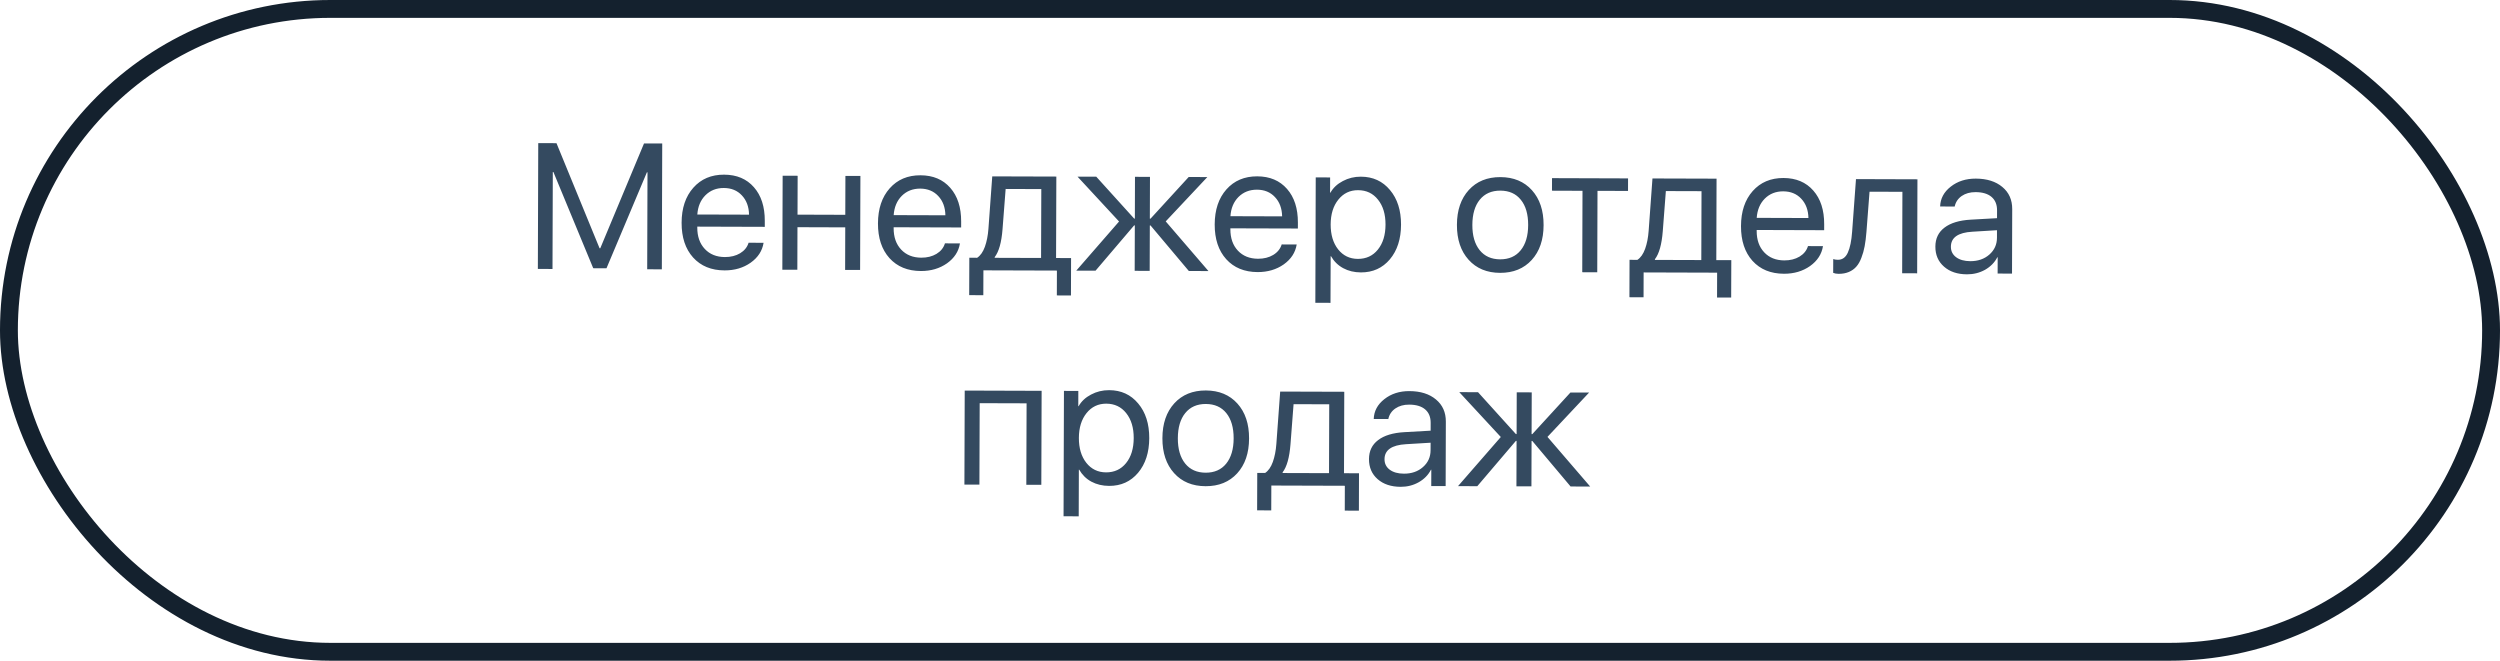 <?xml version="1.0" encoding="UTF-8"?> <svg xmlns="http://www.w3.org/2000/svg" width="140" height="37" viewBox="0 0 140 37" fill="none"> <path d="M37.085 8.036L37.063 15.082L36.243 15.08L36.26 9.65L36.226 9.65L33.963 15.024L33.221 15.021L30.991 9.633L30.957 9.633L30.94 15.063L30.12 15.06L30.142 8.014L31.163 8.018L33.576 13.904L33.615 13.904L36.065 8.033L37.085 8.036ZM40.535 10.528C40.121 10.526 39.777 10.662 39.503 10.935C39.232 11.207 39.081 11.566 39.05 12.012L41.946 12.021C41.938 11.575 41.803 11.215 41.544 10.941C41.288 10.667 40.951 10.529 40.535 10.528ZM41.921 13.594L42.761 13.596C42.688 14.049 42.446 14.421 42.035 14.712C41.624 15.001 41.137 15.144 40.574 15.142C39.835 15.14 39.248 14.899 38.813 14.419C38.382 13.939 38.167 13.29 38.17 12.473C38.172 11.656 38.391 11.003 38.826 10.513C39.26 10.022 39.835 9.778 40.551 9.781C41.255 9.783 41.811 10.017 42.219 10.484C42.628 10.948 42.831 11.577 42.828 12.371L42.828 12.703L39.048 12.691L39.048 12.74C39.046 13.241 39.187 13.642 39.469 13.942C39.751 14.243 40.127 14.394 40.596 14.395C40.924 14.396 41.208 14.325 41.446 14.183C41.687 14.037 41.846 13.841 41.921 13.594ZM47.327 15.115L47.334 12.732L44.658 12.723L44.651 15.106L43.811 15.104L43.828 9.84L44.668 9.843L44.661 12.02L47.336 12.029L47.343 9.851L48.183 9.854L48.166 15.117L47.327 15.115ZM51.531 10.562C51.117 10.561 50.773 10.697 50.499 10.969C50.228 11.242 50.077 11.601 50.046 12.047L52.942 12.056C52.934 11.61 52.8 11.25 52.54 10.976C52.284 10.702 51.947 10.564 51.531 10.562ZM52.917 13.628L53.757 13.631C53.684 14.083 53.442 14.455 53.031 14.747C52.62 15.035 52.133 15.179 51.57 15.177C50.831 15.175 50.244 14.934 49.809 14.454C49.378 13.974 49.163 13.325 49.166 12.508C49.169 11.691 49.387 11.037 49.822 10.547C50.256 10.057 50.831 9.813 51.548 9.816C52.251 9.818 52.807 10.052 53.215 10.519C53.624 10.983 53.827 11.611 53.825 12.406L53.824 12.738L50.044 12.726L50.044 12.775C50.042 13.276 50.183 13.677 50.465 13.977C50.747 14.277 51.123 14.428 51.592 14.43C51.92 14.431 52.204 14.36 52.442 14.218C52.683 14.072 52.842 13.876 52.917 13.628ZM58.3 14.446L58.313 10.589L56.316 10.582L56.142 12.833C56.085 13.572 55.938 14.094 55.703 14.399L55.703 14.438L58.3 14.446ZM55.066 16.531L54.275 16.528L54.282 14.434L54.721 14.435C54.904 14.315 55.048 14.11 55.153 13.821C55.258 13.528 55.324 13.192 55.352 12.811L55.566 9.877L59.155 9.888L59.14 14.449L59.98 14.452L59.974 16.546L59.183 16.544L59.187 15.152L55.071 15.139L55.066 16.531ZM65.28 12.398L67.673 15.179L66.575 15.176L64.429 12.625L64.39 12.625L64.382 15.169L63.542 15.166L63.55 12.622L63.511 12.622L61.35 15.159L60.271 15.156L62.667 12.404L60.341 9.892L61.391 9.895L63.513 12.241L63.552 12.241L63.559 9.902L64.399 9.905L64.391 12.244L64.431 12.244L66.567 9.912L67.612 9.915L65.28 12.398ZM70.388 10.622C69.975 10.621 69.631 10.757 69.356 11.029C69.085 11.302 68.934 11.661 68.904 12.107L71.799 12.116C71.791 11.67 71.657 11.31 71.397 11.036C71.141 10.761 70.805 10.623 70.388 10.622ZM71.775 13.688L72.615 13.691C72.541 14.143 72.299 14.515 71.888 14.807C71.477 15.095 70.99 15.238 70.427 15.237C69.688 15.234 69.101 14.993 68.667 14.513C68.235 14.033 68.021 13.385 68.023 12.568C68.026 11.751 68.244 11.097 68.679 10.607C69.113 10.117 69.689 9.873 70.405 9.875C71.108 9.877 71.664 10.112 72.073 10.579C72.481 11.042 72.684 11.671 72.682 12.465L72.681 12.797L68.901 12.786L68.901 12.834C68.9 13.336 69.04 13.736 69.322 14.037C69.605 14.337 69.98 14.488 70.449 14.49C70.778 14.491 71.061 14.42 71.299 14.277C71.54 14.132 71.699 13.935 71.775 13.688ZM76.21 9.894C76.884 9.896 77.427 10.145 77.839 10.641C78.254 11.134 78.46 11.78 78.458 12.581C78.455 13.382 78.247 14.029 77.832 14.523C77.417 15.013 76.877 15.257 76.213 15.255C75.842 15.254 75.51 15.175 75.218 15.017C74.928 14.86 74.701 14.636 74.536 14.346L74.517 14.346L74.508 16.959L73.659 16.956L73.681 9.934L74.487 9.937L74.484 10.791L74.504 10.791C74.657 10.518 74.889 10.301 75.199 10.139C75.509 9.974 75.846 9.892 76.21 9.894ZM76.04 14.498C76.505 14.499 76.879 14.326 77.159 13.979C77.444 13.628 77.587 13.161 77.589 12.579C77.591 11.999 77.451 11.533 77.168 11.181C76.889 10.828 76.517 10.651 76.052 10.65C75.599 10.648 75.231 10.825 74.947 11.179C74.662 11.533 74.519 11.996 74.517 12.569C74.516 13.142 74.654 13.606 74.933 13.962C75.215 14.318 75.584 14.496 76.04 14.498ZM85.776 14.558C85.335 15.041 84.745 15.282 84.006 15.28C83.267 15.277 82.679 15.033 82.241 14.546C81.803 14.06 81.585 13.408 81.588 12.591C81.59 11.774 81.812 11.124 82.253 10.64C82.694 10.156 83.284 9.916 84.023 9.918C84.762 9.921 85.35 10.165 85.788 10.651C86.226 11.138 86.444 11.79 86.441 12.607C86.439 13.424 86.217 14.074 85.776 14.558ZM84.008 14.523C84.5 14.524 84.883 14.356 85.157 14.018C85.435 13.678 85.575 13.206 85.577 12.604C85.579 11.998 85.442 11.526 85.166 11.187C84.894 10.847 84.512 10.677 84.021 10.675C83.529 10.674 83.144 10.843 82.867 11.184C82.592 11.522 82.454 11.992 82.452 12.594C82.45 13.196 82.587 13.669 82.863 14.011C83.138 14.351 83.52 14.521 84.008 14.523ZM91.171 9.99L91.169 10.693L89.46 10.687L89.446 15.248L88.606 15.245L88.62 10.685L86.911 10.679L86.913 9.976L91.171 9.99ZM95.273 14.563L95.285 10.706L93.288 10.7L93.115 12.95C93.057 13.689 92.911 14.211 92.675 14.516L92.675 14.555L95.273 14.563ZM92.039 16.648L91.248 16.645L91.254 14.55L91.694 14.552C91.877 14.432 92.02 14.227 92.126 13.938C92.231 13.645 92.297 13.309 92.324 12.928L92.538 9.994L96.127 10.005L96.113 14.566L96.953 14.569L96.946 16.663L96.155 16.661L96.159 15.269L92.043 15.256L92.039 16.648ZM99.86 10.715C99.447 10.714 99.103 10.85 98.829 11.122C98.558 11.395 98.407 11.754 98.376 12.2L101.272 12.209C101.263 11.763 101.129 11.403 100.87 11.129C100.614 10.854 100.277 10.717 99.86 10.715ZM101.247 13.781L102.087 13.784C102.014 14.236 101.772 14.608 101.361 14.9C100.95 15.188 100.463 15.332 99.9 15.33C99.161 15.328 98.574 15.086 98.139 14.607C97.708 14.127 97.493 13.478 97.496 12.661C97.498 11.844 97.717 11.19 98.151 10.7C98.586 10.21 99.161 9.966 99.877 9.968C100.581 9.971 101.136 10.205 101.545 10.672C101.954 11.136 102.157 11.764 102.154 12.559L102.153 12.891L98.374 12.879L98.374 12.928C98.372 13.429 98.513 13.83 98.795 14.13C99.077 14.43 99.453 14.581 99.921 14.583C100.25 14.584 100.534 14.513 100.772 14.371C101.013 14.225 101.172 14.028 101.247 13.781ZM104.521 12.986C104.497 13.289 104.464 13.556 104.421 13.787C104.378 14.018 104.317 14.234 104.238 14.435C104.163 14.637 104.068 14.803 103.954 14.932C103.842 15.059 103.704 15.158 103.538 15.229C103.371 15.3 103.181 15.335 102.966 15.335C102.845 15.334 102.743 15.316 102.658 15.28L102.661 14.508C102.739 14.535 102.827 14.548 102.924 14.548C103.172 14.549 103.356 14.416 103.477 14.15C103.602 13.88 103.683 13.485 103.72 12.964L103.935 10.03L107.377 10.041L107.361 15.305L106.521 15.302L106.535 10.741L104.694 10.736L104.521 12.986ZM110.336 14.626C110.766 14.627 111.121 14.504 111.402 14.258C111.686 14.008 111.829 13.694 111.83 13.317L111.831 12.892L110.454 12.976C109.653 13.022 109.252 13.302 109.25 13.816C109.249 14.061 109.346 14.256 109.541 14.403C109.739 14.55 110.004 14.624 110.336 14.626ZM110.153 15.362C109.62 15.361 109.19 15.218 108.866 14.933C108.541 14.649 108.379 14.274 108.381 13.809C108.382 13.356 108.553 13.002 108.892 12.746C109.231 12.487 109.72 12.338 110.358 12.301L111.833 12.218L111.835 11.779C111.836 11.453 111.732 11.202 111.525 11.026C111.317 10.849 111.019 10.761 110.632 10.759C110.326 10.758 110.067 10.831 109.855 10.976C109.646 11.122 109.515 11.319 109.462 11.566L108.647 11.563C108.661 11.121 108.859 10.75 109.241 10.452C109.623 10.151 110.091 10.001 110.644 10.002C111.266 10.004 111.762 10.161 112.132 10.471C112.502 10.778 112.686 11.191 112.684 11.708L112.673 15.321L111.867 15.319L111.87 14.406L111.851 14.406C111.7 14.698 111.471 14.932 111.165 15.107C110.858 15.278 110.521 15.363 110.153 15.362ZM57.474 27.147L57.489 22.586L54.862 22.578L54.847 27.139L54.007 27.136L54.024 21.872L58.331 21.886L58.314 27.149L57.474 27.147ZM62.11 21.849C62.784 21.851 63.327 22.1 63.739 22.596C64.154 23.089 64.36 23.736 64.358 24.537C64.355 25.337 64.146 25.985 63.731 26.478C63.316 26.968 62.777 27.212 62.113 27.21C61.742 27.209 61.41 27.13 61.117 26.973C60.828 26.816 60.601 26.592 60.436 26.302L60.416 26.302L60.408 28.914L59.559 28.911L59.581 21.89L60.386 21.892L60.384 22.747L60.403 22.747C60.557 22.474 60.789 22.257 61.099 22.095C61.408 21.93 61.746 21.848 62.11 21.849ZM61.939 26.453C62.405 26.454 62.778 26.281 63.059 25.934C63.343 25.583 63.486 25.117 63.488 24.534C63.49 23.955 63.35 23.489 63.068 23.136C62.789 22.784 62.417 22.607 61.952 22.605C61.499 22.604 61.131 22.78 60.846 23.134C60.562 23.488 60.419 23.951 60.417 24.524C60.415 25.097 60.554 25.561 60.833 25.917C61.115 26.273 61.484 26.451 61.939 26.453ZM69.283 26.506C68.842 26.989 68.252 27.23 67.513 27.227C66.774 27.225 66.186 26.981 65.748 26.494C65.31 26.008 65.092 25.356 65.095 24.539C65.097 23.722 65.319 23.072 65.76 22.588C66.201 22.104 66.791 21.864 67.53 21.866C68.269 21.869 68.857 22.113 69.295 22.599C69.733 23.086 69.951 23.737 69.948 24.554C69.946 25.372 69.724 26.022 69.283 26.506ZM67.516 26.471C68.007 26.472 68.39 26.304 68.665 25.966C68.942 25.625 69.082 25.154 69.084 24.552C69.086 23.946 68.949 23.474 68.674 23.134C68.401 22.795 68.019 22.625 67.528 22.623C67.036 22.621 66.651 22.791 66.374 23.132C66.099 23.47 65.961 23.94 65.959 24.542C65.957 25.144 66.094 25.616 66.37 25.959C66.645 26.299 67.027 26.469 67.516 26.471ZM74.425 26.497L74.437 22.64L72.44 22.634L72.267 24.884C72.209 25.623 72.062 26.145 71.827 26.45L71.827 26.489L74.425 26.497ZM71.19 28.582L70.399 28.579L70.406 26.485L70.846 26.486C71.028 26.366 71.172 26.162 71.277 25.872C71.382 25.579 71.448 25.243 71.476 24.862L71.69 21.928L75.279 21.939L75.264 26.5L76.104 26.503L76.098 28.597L75.307 28.595L75.311 27.203L71.195 27.19L71.19 28.582ZM78.619 26.525C79.049 26.527 79.404 26.404 79.684 26.157C79.969 25.908 80.111 25.594 80.112 25.216L80.114 24.792L78.736 24.875C77.936 24.922 77.534 25.202 77.533 25.716C77.532 25.96 77.629 26.156 77.824 26.303C78.022 26.45 78.287 26.524 78.619 26.525ZM78.436 27.262C77.902 27.26 77.473 27.117 77.148 26.833C76.823 26.549 76.662 26.174 76.663 25.709C76.665 25.256 76.835 24.902 77.175 24.646C77.514 24.386 78.003 24.238 78.641 24.201L80.116 24.118L80.117 23.678C80.118 23.353 80.015 23.102 79.807 22.925C79.599 22.749 79.302 22.66 78.914 22.659C78.608 22.658 78.349 22.73 78.137 22.876C77.928 23.022 77.798 23.219 77.745 23.466L76.929 23.463C76.944 23.021 77.142 22.65 77.524 22.352C77.906 22.05 78.373 21.9 78.927 21.902C79.548 21.904 80.044 22.06 80.414 22.371C80.784 22.678 80.969 23.09 80.967 23.608L80.956 27.221L80.15 27.219L80.153 26.305L80.133 26.305C79.983 26.598 79.754 26.832 79.447 27.006C79.141 27.178 78.804 27.263 78.436 27.262ZM86.658 24.466L89.051 27.247L87.953 27.243L85.807 24.692L85.768 24.692L85.76 27.236L84.92 27.234L84.928 24.69L84.889 24.69L82.728 27.227L81.649 27.223L84.045 24.472L81.719 21.96L82.769 21.963L84.891 24.309L84.93 24.309L84.937 21.97L85.777 21.973L85.769 24.311L85.808 24.312L87.945 21.98L88.99 21.983L86.658 24.466Z" fill="#344A60"></path> <rect x="0.5" y="0.5" width="139" height="36" rx="18" stroke="#14212E"></rect> </svg> 